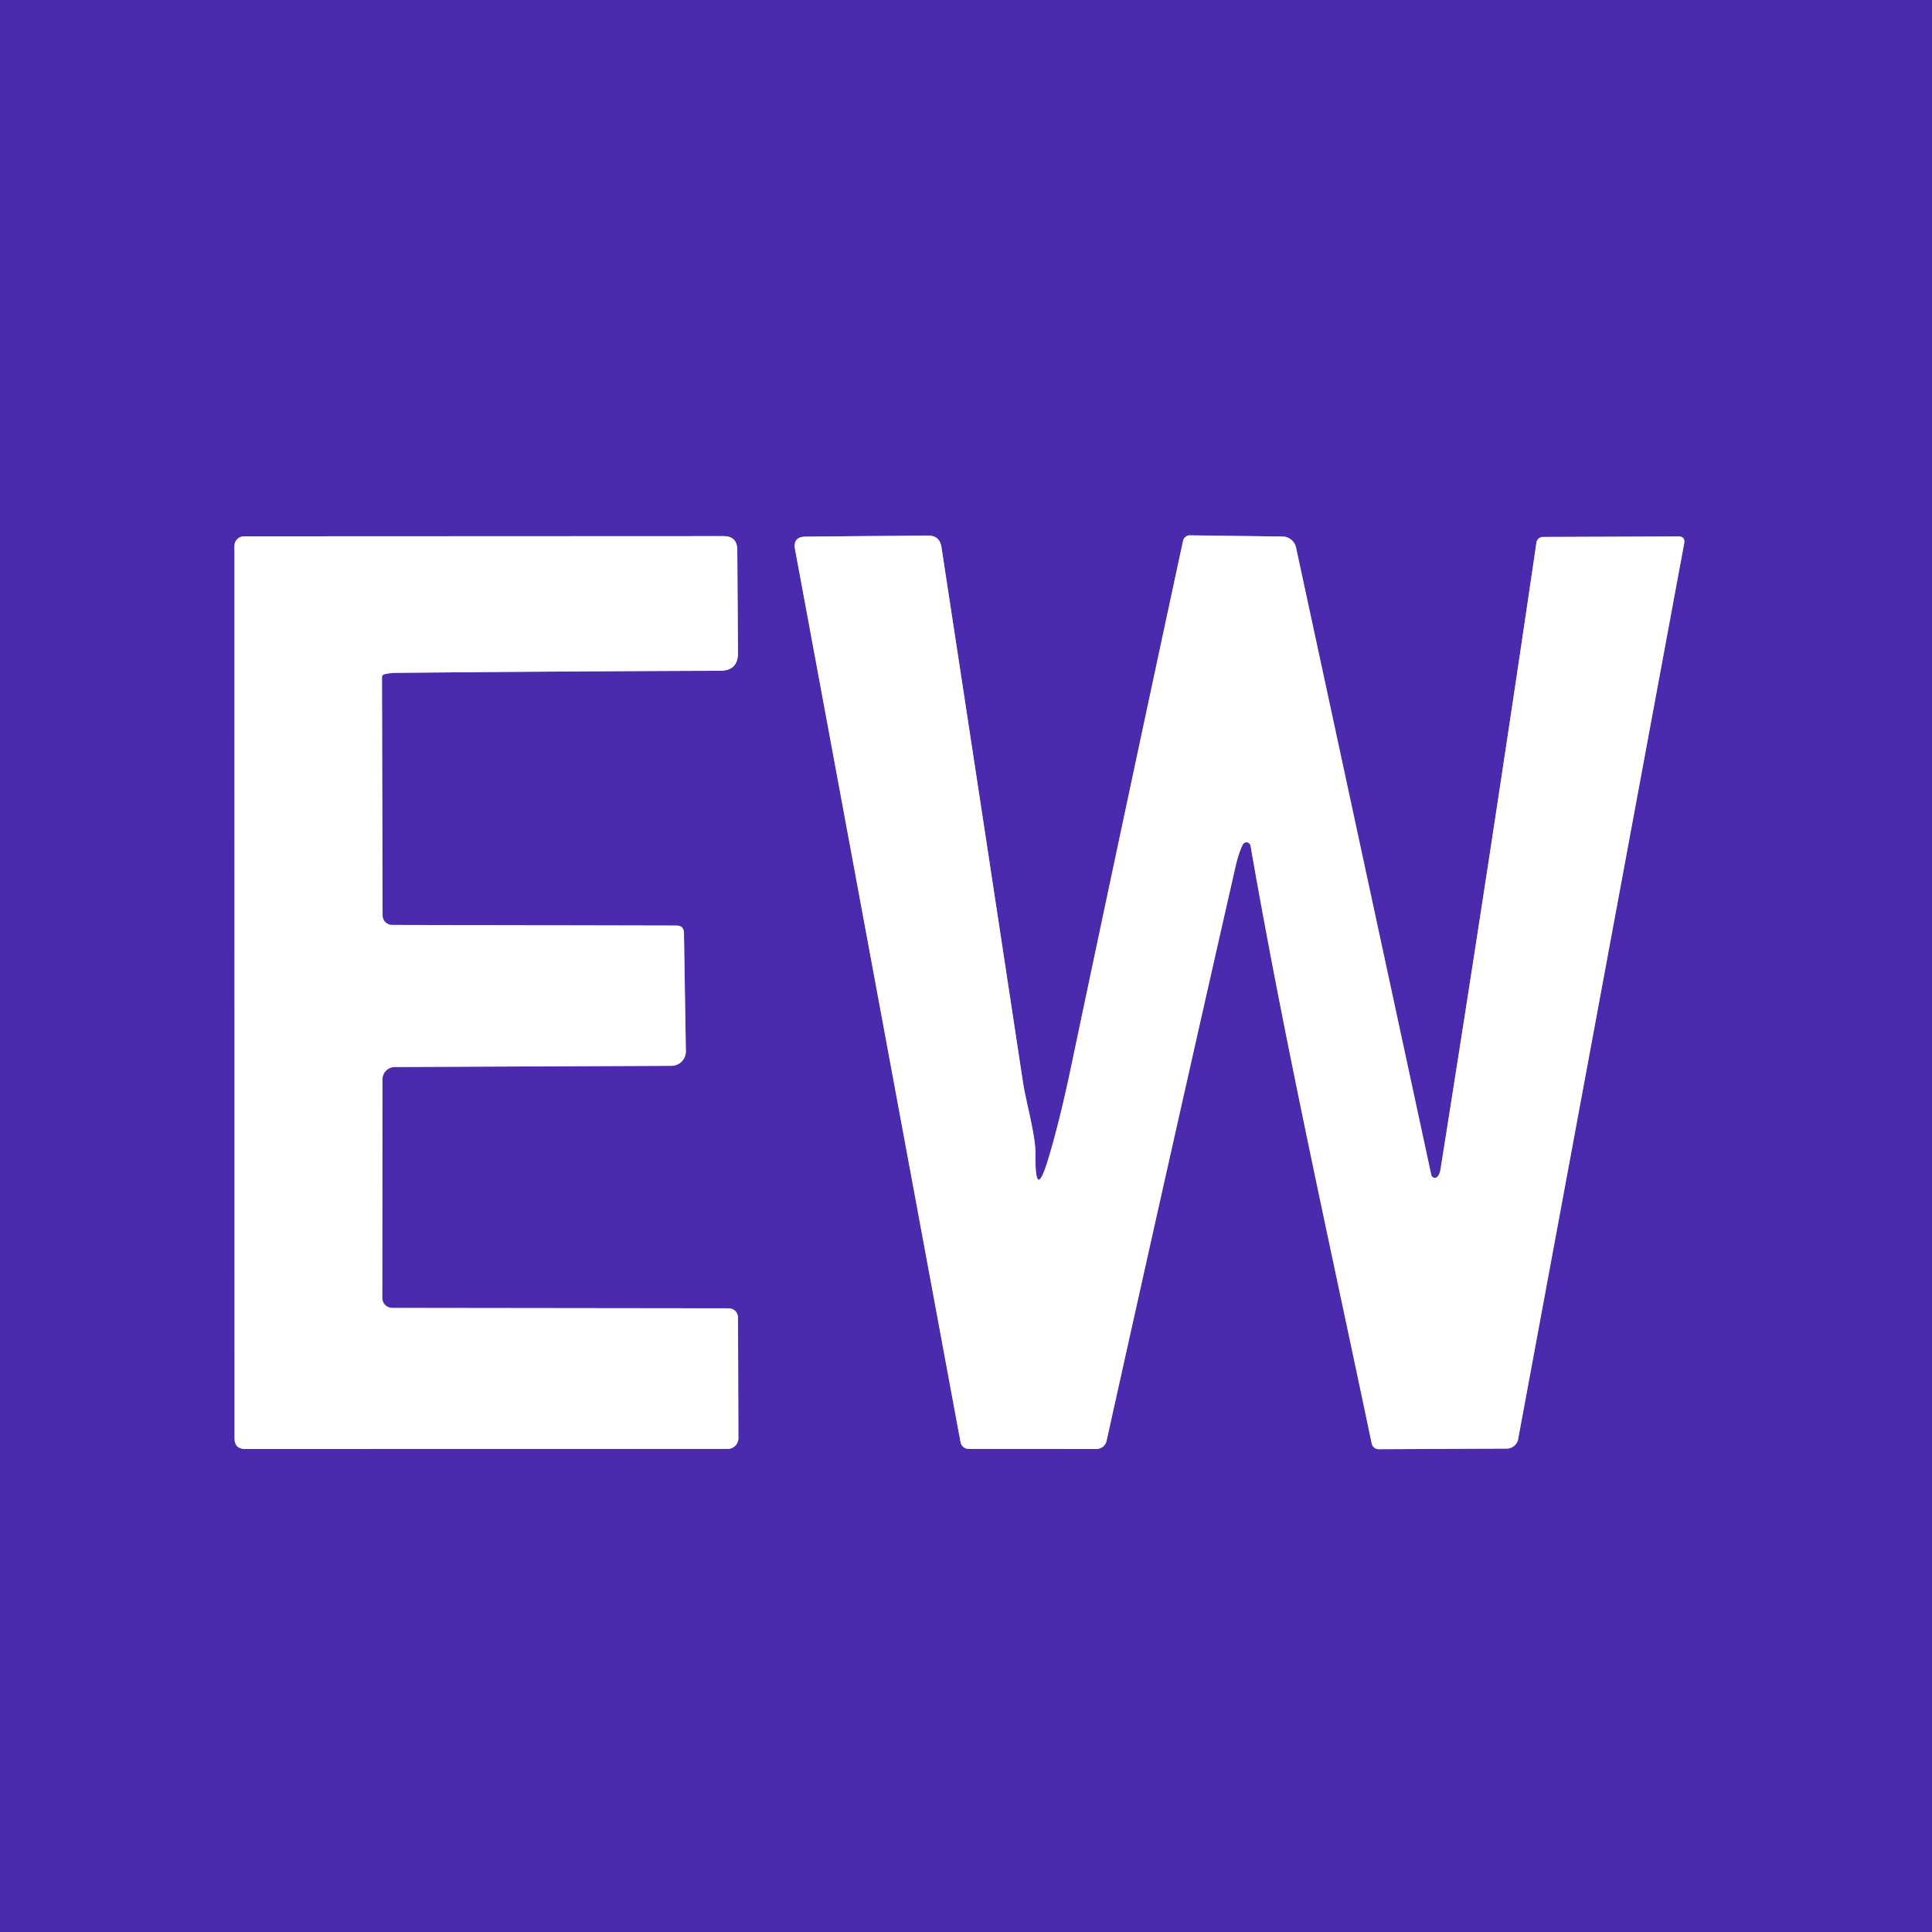 <?xml version="1.0" encoding="UTF-8" standalone="no"?>
<!DOCTYPE svg PUBLIC "-//W3C//DTD SVG 1.1//EN" "http://www.w3.org/Graphics/SVG/1.1/DTD/svg11.dtd">
<svg xmlns="http://www.w3.org/2000/svg" version="1.1" viewBox="0.00 0.00 192.00 192.00">
<rect x="0.00" y="0.00" width="192.00" height="192.00" fill="#808080" stroke="none"/>
<g stroke-width="2.00" fill="none" stroke-linecap="butt">
<path stroke="#a595d6" vector-effect="non-scaling-stroke" d="
  M 38.16 67.02
  Q 38.68 66.88 39.25 66.87
  Q 54.84 66.72 71.57 66.66
  Q 73.35 66.66 73.34 64.88
  L 73.27 54.65
  Q 73.26 53.28 71.90 53.28
  L 24.25 53.30
  A 0.95 0.95 0.0 0 0 23.30 54.25
  L 23.31 142.94
  Q 23.31 144.00 24.38 144.00
  L 72.32 143.99
  A 1.06 1.06 0.0 0 0 73.38 142.93
  L 73.34 130.93
  A 0.92 0.91 89.7 0 0 72.43 130.02
  L 38.99 129.98
  A 1.00 0.99 0.0 0 1 37.99 128.99
  L 38.01 107.26
  A 1.23 1.22 -0.0 0 1 39.24 106.04
  L 66.73 105.92
  A 1.44 1.43 89.6 0 0 68.16 104.46
  L 67.97 92.72
  Q 67.96 91.98 67.22 91.98
  L 38.97 91.92
  A 0.95 0.95 0.0 0 1 38.02 90.97
  L 37.96 67.29
  A 0.28 0.28 0.0 0 1 38.16 67.02"
/>
<path stroke="#a595d6" vector-effect="non-scaling-stroke" d="
  M 102.90 114.66
  C 102.92 112.77 101.96 109.56 101.65 107.48
  Q 97.72 81.56 93.56 54.37
  Q 93.38 53.21 92.21 53.22
  L 80.06 53.33
  Q 78.78 53.34 79.01 54.59
  L 95.46 143.33
  A 0.82 0.81 84.4 0 0 96.26 143.99
  L 108.96 144.00
  A 1.03 1.03 0.0 0 0 109.97 143.19
  Q 116.32 114.53 122.81 86.01
  Q 123.10 84.77 123.50 83.95
  A 0.41 0.41 0.0 0 1 124.28 84.06
  C 127.74 103.98 132.19 123.72 136.32 143.46
  A 0.71 0.71 0.0 0 0 137.01 144.02
  L 149.75 143.96
  A 1.15 1.15 0.0 0 0 150.87 143.02
  L 167.37 54.01
  Q 167.50 53.31 166.78 53.31
  L 153.41 53.36
  Q 152.77 53.36 152.68 53.99
  Q 148.10 85.14 143.15 116.24
  Q 143.08 116.70 142.85 116.94
  A 0.36 0.36 0.0 0 1 142.24 116.77
  L 128.80 54.42
  A 1.39 1.38 84.3 0 0 127.46 53.32
  L 118.26 53.20
  A 0.70 0.69 -83.4 0 0 117.57 53.75
  Q 111.91 80.03 106.39 106.27
  Q 105.34 111.25 104.27 114.86
  Q 102.85 119.71 102.90 114.66"
/>
</g>
<path fill="#4b2aad" d="
  M 0.00 0.00
  L 192.00 0.00
  L 192.00 192.00
  L 0.00 192.00
  L 0.00 0.00
  Z
  M 38.16 67.02
  Q 38.68 66.88 39.25 66.87
  Q 54.84 66.72 71.57 66.66
  Q 73.35 66.66 73.34 64.88
  L 73.27 54.65
  Q 73.26 53.28 71.90 53.28
  L 24.25 53.30
  A 0.95 0.95 0.0 0 0 23.30 54.25
  L 23.31 142.94
  Q 23.31 144.00 24.38 144.00
  L 72.32 143.99
  A 1.06 1.06 0.0 0 0 73.38 142.93
  L 73.34 130.93
  A 0.92 0.91 89.7 0 0 72.43 130.02
  L 38.99 129.98
  A 1.00 0.99 0.0 0 1 37.99 128.99
  L 38.01 107.26
  A 1.23 1.22 -0.0 0 1 39.24 106.04
  L 66.73 105.92
  A 1.44 1.43 89.6 0 0 68.16 104.46
  L 67.97 92.72
  Q 67.96 91.98 67.22 91.98
  L 38.97 91.92
  A 0.95 0.95 0.0 0 1 38.02 90.97
  L 37.96 67.29
  A 0.28 0.28 0.0 0 1 38.16 67.02
  Z
  M 102.90 114.66
  C 102.92 112.77 101.96 109.56 101.65 107.48
  Q 97.72 81.56 93.56 54.37
  Q 93.38 53.21 92.21 53.22
  L 80.06 53.33
  Q 78.78 53.34 79.01 54.59
  L 95.46 143.33
  A 0.82 0.81 84.4 0 0 96.26 143.99
  L 108.96 144.00
  A 1.03 1.03 0.0 0 0 109.97 143.19
  Q 116.32 114.53 122.81 86.01
  Q 123.10 84.77 123.50 83.95
  A 0.41 0.41 0.0 0 1 124.28 84.06
  C 127.74 103.98 132.19 123.72 136.32 143.46
  A 0.71 0.71 0.0 0 0 137.01 144.02
  L 149.75 143.96
  A 1.15 1.15 0.0 0 0 150.87 143.02
  L 167.37 54.01
  Q 167.50 53.31 166.78 53.31
  L 153.41 53.36
  Q 152.77 53.36 152.68 53.99
  Q 148.10 85.14 143.15 116.24
  Q 143.08 116.70 142.85 116.94
  A 0.36 0.36 0.0 0 1 142.24 116.77
  L 128.80 54.42
  A 1.39 1.38 84.3 0 0 127.46 53.32
  L 118.26 53.20
  A 0.70 0.69 -83.4 0 0 117.57 53.75
  Q 111.91 80.03 106.39 106.27
  Q 105.34 111.25 104.27 114.86
  Q 102.85 119.71 102.90 114.66
  Z"
/>
<path fill="#ffffff" d="
  M 38.16 67.02
  A 0.28 0.28 0.0 0 0 37.96 67.29
  L 38.02 90.97
  A 0.95 0.95 0.0 0 0 38.97 91.92
  L 67.22 91.98
  Q 67.96 91.98 67.97 92.72
  L 68.16 104.46
  A 1.44 1.43 89.6 0 1 66.73 105.92
  L 39.24 106.04
  A 1.23 1.22 -0.0 0 0 38.01 107.26
  L 37.99 128.99
  A 1.00 0.99 0.0 0 0 38.99 129.98
  L 72.43 130.02
  A 0.92 0.91 89.7 0 1 73.34 130.93
  L 73.38 142.93
  A 1.06 1.06 0.0 0 1 72.32 143.99
  L 24.38 144.00
  Q 23.31 144.00 23.31 142.94
  L 23.30 54.25
  A 0.95 0.95 0.0 0 1 24.25 53.30
  L 71.90 53.28
  Q 73.26 53.28 73.27 54.65
  L 73.34 64.88
  Q 73.35 66.66 71.57 66.66
  Q 54.84 66.72 39.25 66.87
  Q 38.68 66.88 38.16 67.02
  Z"
/>
<path fill="#ffffff" d="
  M 102.90 114.66
  Q 102.85 119.71 104.27 114.86
  Q 105.34 111.25 106.39 106.27
  Q 111.91 80.03 117.57 53.75
  A 0.70 0.69 -83.4 0 1 118.26 53.20
  L 127.46 53.32
  A 1.39 1.38 84.3 0 1 128.80 54.42
  L 142.24 116.77
  A 0.36 0.36 0.0 0 0 142.85 116.94
  Q 143.08 116.70 143.15 116.24
  Q 148.10 85.14 152.68 53.99
  Q 152.77 53.36 153.41 53.36
  L 166.78 53.31
  Q 167.50 53.31 167.37 54.01
  L 150.87 143.02
  A 1.15 1.15 0.0 0 1 149.75 143.96
  L 137.01 144.02
  A 0.71 0.71 0.0 0 1 136.32 143.46
  C 132.19 123.72 127.74 103.98 124.28 84.06
  A 0.41 0.41 0.0 0 0 123.50 83.95
  Q 123.10 84.77 122.81 86.01
  Q 116.32 114.53 109.97 143.19
  A 1.03 1.03 0.0 0 1 108.96 144.00
  L 96.26 143.99
  A 0.82 0.81 84.4 0 1 95.46 143.33
  L 79.01 54.59
  Q 78.78 53.34 80.06 53.33
  L 92.21 53.22
  Q 93.38 53.21 93.56 54.37
  Q 97.72 81.56 101.65 107.48
  C 101.96 109.56 102.92 112.77 102.90 114.66
  Z"
/>
</svg>

